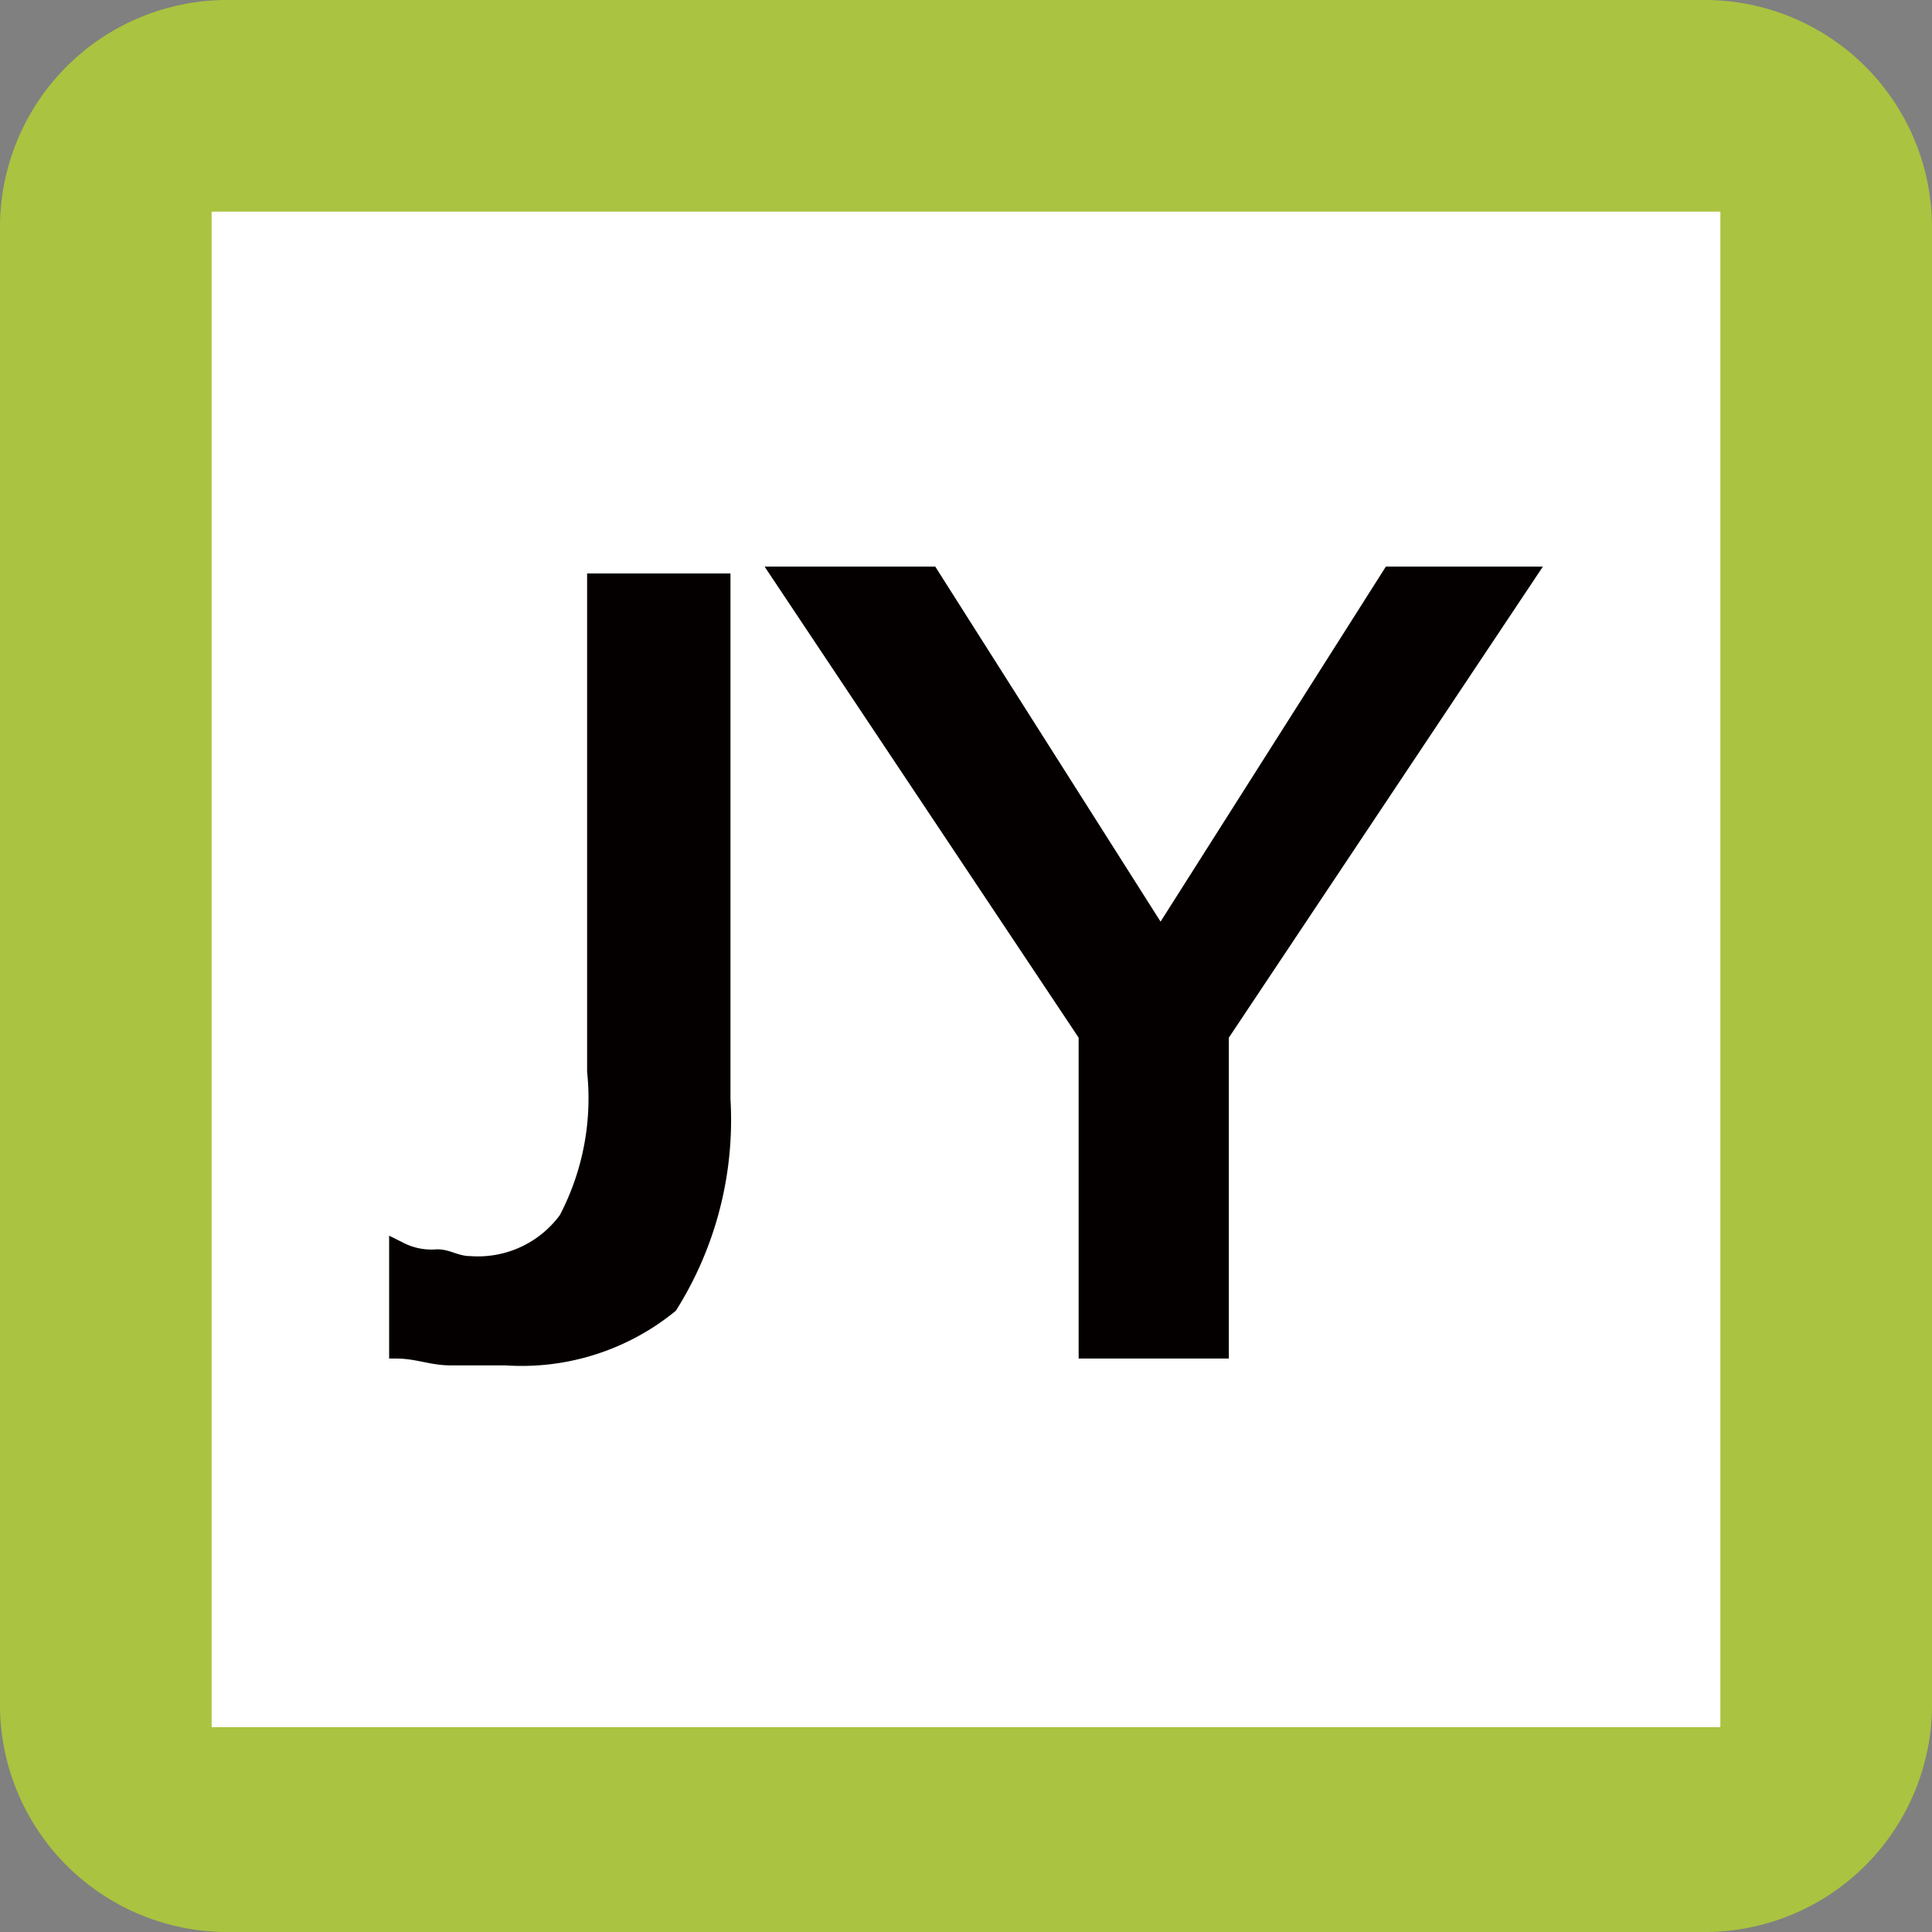 <svg xmlns="http://www.w3.org/2000/svg" viewBox="0 0 28.3 28.3"><rect x="0" y="0" width="28.3" height="28.3" fill="#808080" stroke="none"/><defs><style>.cls-1{fill:#aac340;}.cls-2{fill:#fff;}.cls-3{fill:#040000;}</style></defs><title>icon_jr</title><g id="レイヤー_2" data-name="レイヤー 2"><g id="レイヤー_1-2" data-name="レイヤー 1"><path class="cls-1" d="M28.3,25A3.33,3.33,0,0,1,25,28.3H3.3A3.33,3.33,0,0,1,0,25V3.3A3.33,3.33,0,0,1,3.3,0H25a3.33,3.33,0,0,1,3.3,3.3V25Z"/><rect class="cls-2" x="3.1" y="3.1" width="22.1" height="22.2"/><polygon class="cls-3" points="15.8 19.9 15.8 15.2 11.2 8.3 13.7 8.3 17 13.5 20.3 8.3 22.6 8.3 18 15.2 18 19.9 15.8 19.9"/><path class="cls-3" d="M7.4,20H6.6c-.3,0-.5-.1-.8-.1H5.7V18.1l.2.1a.9.9,0,0,0,.5.1c.2,0,.3.1.5.1a1.49,1.49,0,0,0,1.3-.6,3.69,3.69,0,0,0,.4-2.1V8.4h2.1v7.7a5.23,5.23,0,0,1-.8,3.1A3.56,3.56,0,0,1,7.4,20Z"/></g></g></svg>